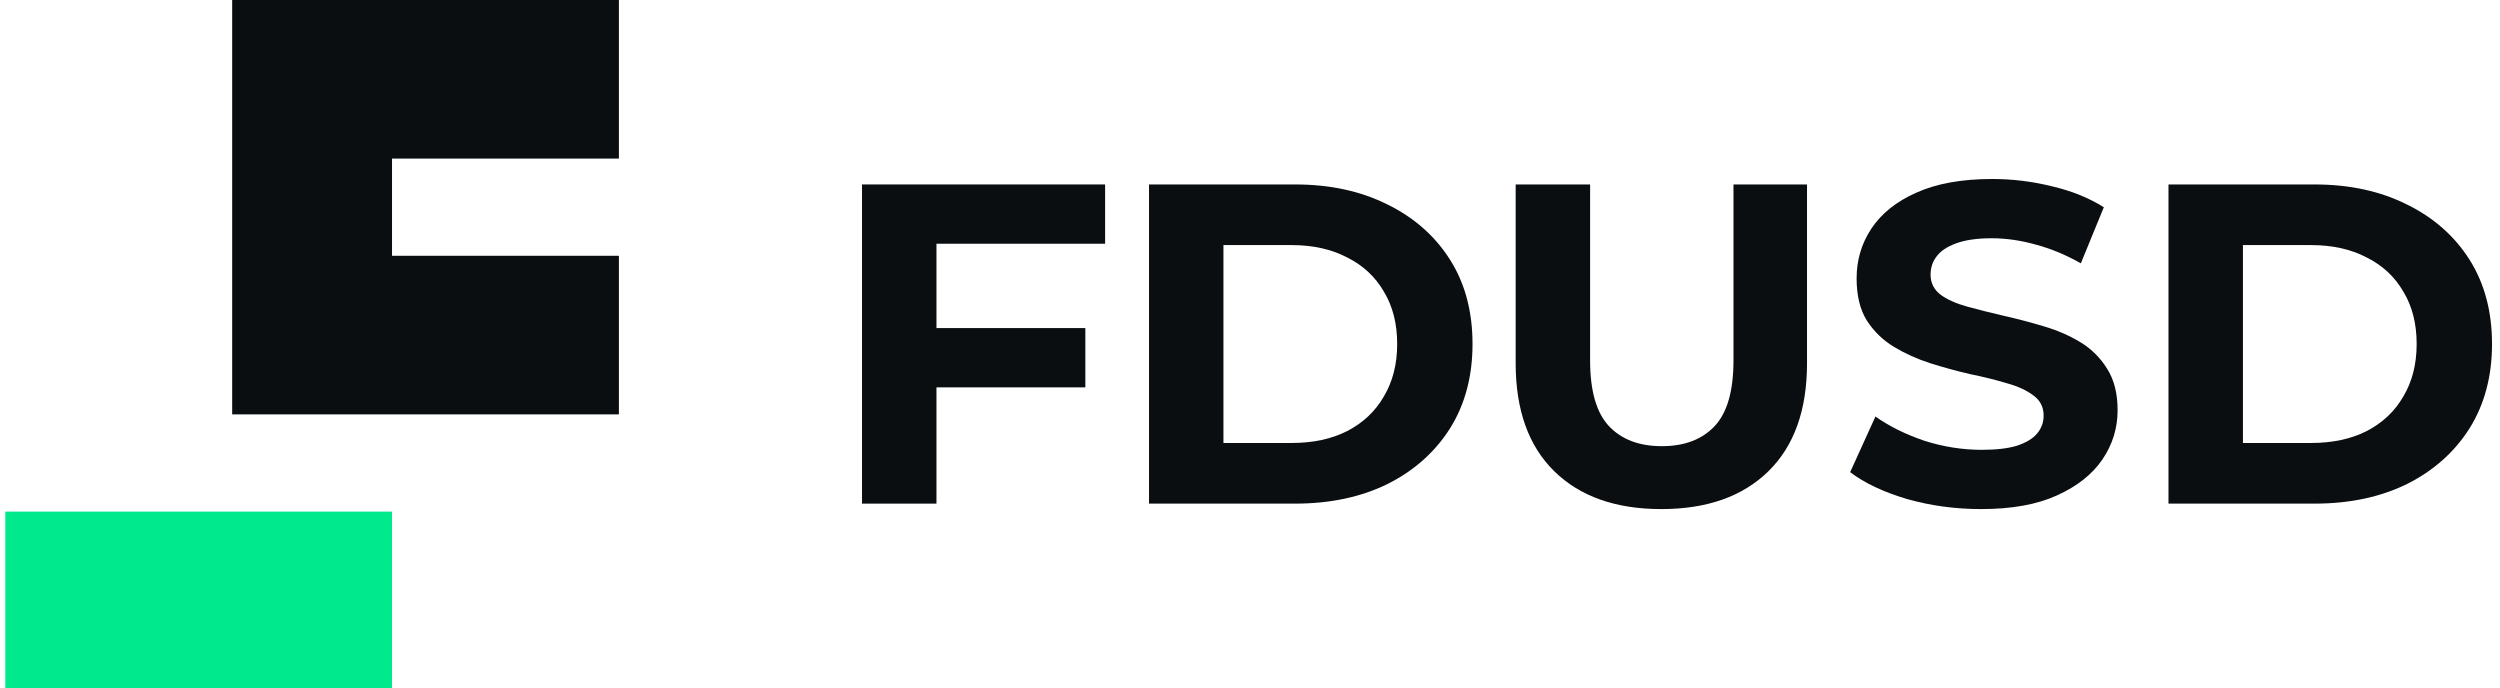 <svg width="109" height="30" viewBox="0 0 109 30" fill="none" xmlns="http://www.w3.org/2000/svg">
<g clip-path="url(#clip0_149_255)">
<path d="M40.83 21.958V16.889H47.321V14.304H40.83V10.627H48.183V8.042H37.584V21.958H40.83Z" fill="#0B0E11"/>
<path fill-rule="evenodd" clip-rule="evenodd" d="M60.496 21.103C59.334 21.673 57.991 21.958 56.468 21.958H50.097V8.042H56.468C57.991 8.042 59.334 8.334 60.496 8.917C61.658 9.487 62.566 10.289 63.221 11.322C63.876 12.356 64.202 13.582 64.202 15C64.202 16.405 63.876 17.631 63.221 18.678C62.566 19.711 61.658 20.52 60.496 21.103ZM58.732 11.223C58.051 10.865 57.243 10.686 56.308 10.686H53.342V19.314H56.308C57.243 19.314 58.051 19.142 58.732 18.797C59.427 18.439 59.961 17.936 60.336 17.286C60.723 16.637 60.917 15.875 60.917 15C60.917 14.112 60.723 13.35 60.336 12.714C59.961 12.065 59.427 11.568 58.732 11.223Z" fill="#0B0E11"/>
<path d="M67.766 20.546C68.888 21.646 70.444 22.196 72.435 22.196C74.425 22.196 75.981 21.646 77.103 20.546C78.225 19.446 78.786 17.876 78.786 15.835V8.042H75.58V15.716C75.58 17.041 75.307 17.995 74.759 18.578C74.211 19.161 73.443 19.453 72.455 19.453C71.466 19.453 70.698 19.161 70.15 18.578C69.603 17.995 69.329 17.041 69.329 15.716V8.042H66.083V15.835C66.083 17.876 66.644 19.446 67.766 20.546Z" fill="#0B0E11"/>
<path d="M86.377 22.196C85.255 22.196 84.18 22.05 83.151 21.759C82.123 21.454 81.294 21.063 80.667 20.586L81.769 18.161C82.37 18.585 83.078 18.936 83.893 19.214C84.721 19.479 85.556 19.612 86.397 19.612C87.039 19.612 87.553 19.552 87.94 19.433C88.341 19.3 88.635 19.122 88.822 18.896C89.009 18.671 89.102 18.413 89.102 18.121C89.102 17.75 88.955 17.458 88.662 17.246C88.368 17.021 87.98 16.842 87.5 16.71C87.019 16.564 86.484 16.431 85.897 16.312C85.322 16.179 84.741 16.02 84.153 15.835C83.579 15.649 83.051 15.411 82.57 15.119C82.09 14.828 81.695 14.443 81.388 13.966C81.094 13.489 80.948 12.88 80.948 12.137C80.948 11.342 81.161 10.62 81.589 9.971C82.029 9.308 82.684 8.784 83.552 8.4C84.434 8.003 85.536 7.804 86.858 7.804C87.74 7.804 88.608 7.91 89.463 8.122C90.318 8.321 91.073 8.625 91.727 9.036L90.725 11.481C90.071 11.11 89.416 10.839 88.762 10.666C88.107 10.481 87.466 10.388 86.838 10.388C86.21 10.388 85.696 10.461 85.295 10.607C84.894 10.752 84.608 10.945 84.434 11.183C84.26 11.408 84.173 11.674 84.173 11.978C84.173 12.336 84.32 12.628 84.614 12.853C84.908 13.065 85.295 13.237 85.776 13.37C86.257 13.502 86.785 13.635 87.359 13.767C87.947 13.9 88.528 14.052 89.102 14.225C89.69 14.397 90.224 14.629 90.705 14.92C91.186 15.212 91.573 15.596 91.868 16.073C92.174 16.551 92.328 17.154 92.328 17.882C92.328 18.664 92.108 19.38 91.667 20.029C91.227 20.679 90.565 21.202 89.683 21.6C88.815 21.997 87.713 22.196 86.377 22.196Z" fill="#0B0E11"/>
<path fill-rule="evenodd" clip-rule="evenodd" d="M104.945 8.917C103.783 8.334 102.441 8.042 100.918 8.042H94.546V21.958H100.918C102.441 21.958 103.783 21.673 104.945 21.103C106.107 20.52 107.016 19.711 107.671 18.678C108.325 17.631 108.652 16.405 108.652 15C108.652 13.582 108.325 12.356 107.671 11.322C107.016 10.289 106.107 9.487 104.945 8.917ZM103.182 18.797C102.501 19.142 101.693 19.314 100.757 19.314H97.792V10.686H100.757C101.693 10.686 102.501 10.865 103.182 11.223C103.877 11.568 104.411 12.065 104.785 12.714C105.173 13.35 105.366 14.112 105.366 15C105.366 15.875 105.173 16.637 104.785 17.286C104.411 17.936 103.877 18.439 103.182 18.797Z" fill="#0B0E11"/>
<path d="M26.984 0V6.914H17.092V11.152H26.984V18.067H10.123L10.123 2.77608e-05L26.984 0Z" fill="#0B0E11"/>
<path d="M17.092 30V22.305H0.231V30H17.092Z" fill="#00E98D"/>
</g>
<defs>
<clipPath id="clip0_149_255">
<rect width="108.421" height="30" fill="white" transform="translate(0.231)"/>
</clipPath>
</defs>
</svg>
